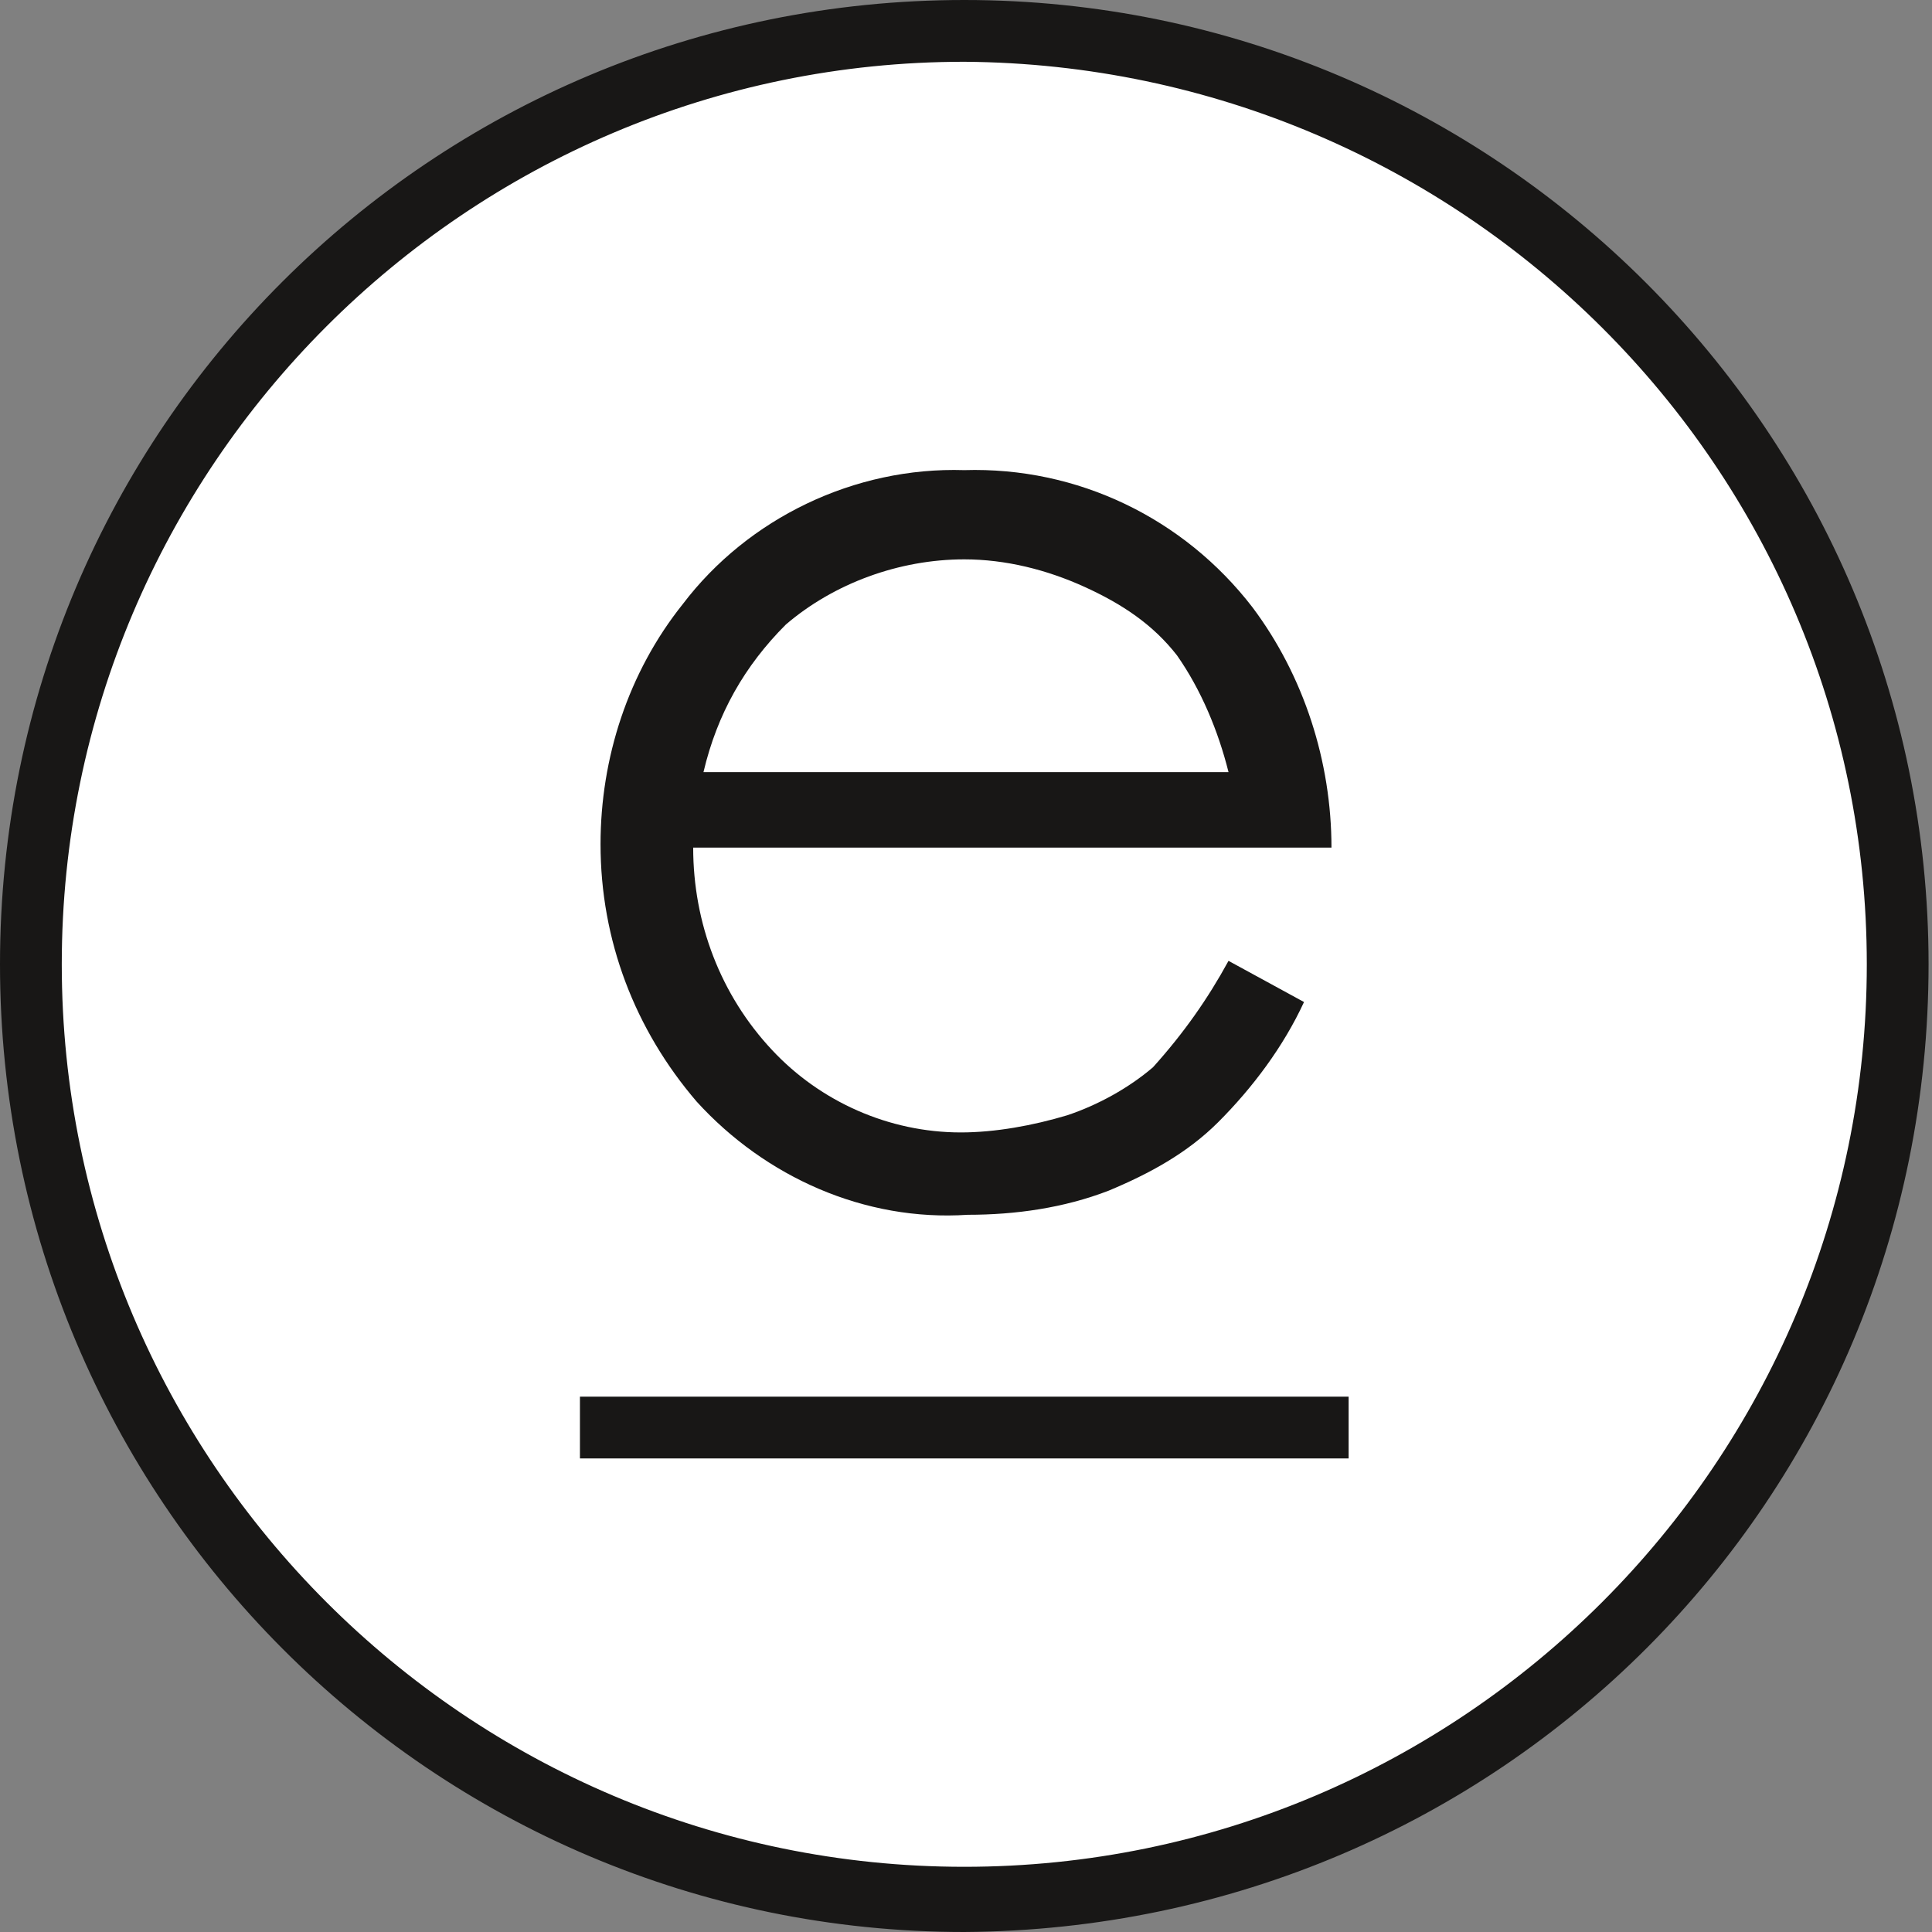 <?xml version="1.0" encoding="utf-8"?>
<!-- Generator: Adobe Illustrator 20.1.0, SVG Export Plug-In . SVG Version: 6.00 Build 0)  -->
<svg version="1.1" id="Ebene_1" xmlns="http://www.w3.org/2000/svg" xmlns:xlink="http://www.w3.org/1999/xlink" x="0px" y="0px"
	 viewBox="0 0 56.3 56.3" style="enable-background:new 0 0 56.3 56.3;" xml:space="preserve">
<rect x="0" y="0" width="56.3" height="56.3" fill="#808080" stroke="none"/>
<style type="text/css">
	.st0{fill:#FFFFFF;}
	.st1{fill:#181716;}
</style>
<circle class="st0" cx="28.4" cy="28" r="27.4"/>
<path class="st1" d="M28.1,56.3C12.6,56.3,0,43.7,0,28.1S12.6,0,28.1,0s28.1,12.6,28.1,28.1c0,0,0,0,0,0
	C56.2,43.7,43.7,56.2,28.1,56.3z M28.1,1.8C13.6,1.8,1.8,13.6,1.8,28.1c0,14.5,11.8,26.3,26.3,26.3s26.3-11.8,26.3-26.3c0,0,0,0,0,0
	C54.4,13.6,42.6,1.9,28.1,1.8z"/>
<path class="st1" d="M35.8,28l2.2,1.2c-0.6,1.3-1.5,2.5-2.5,3.5c-0.9,0.9-2,1.5-3.2,2c-1.3,0.5-2.7,0.7-4.1,0.7
	c-3,0.2-5.9-1.1-7.9-3.3c-1.8-2.1-2.8-4.7-2.8-7.5c0-2.5,0.8-5,2.4-7c1.9-2.5,5-4,8.2-3.9c3.3-0.1,6.4,1.4,8.4,4
	c1.5,2,2.3,4.5,2.3,7H20.2c0,2.2,0.8,4.3,2.3,5.9c1.4,1.5,3.4,2.4,5.5,2.4c1,0,2.1-0.2,3.1-0.5c0.9-0.3,1.8-0.8,2.5-1.4
	C34.5,30.1,35.2,29.1,35.8,28z M35.8,22.5c-0.3-1.2-0.8-2.4-1.5-3.4c-0.7-0.9-1.6-1.5-2.7-2c-1.1-0.5-2.3-0.8-3.5-0.8
	c-1.9,0-3.8,0.7-5.2,1.9c-1.2,1.2-2,2.6-2.4,4.3L35.8,22.5z"/>
<rect x="16.9" y="40.7" class="st1" width="22.4" height="1.8"/>
</svg>

